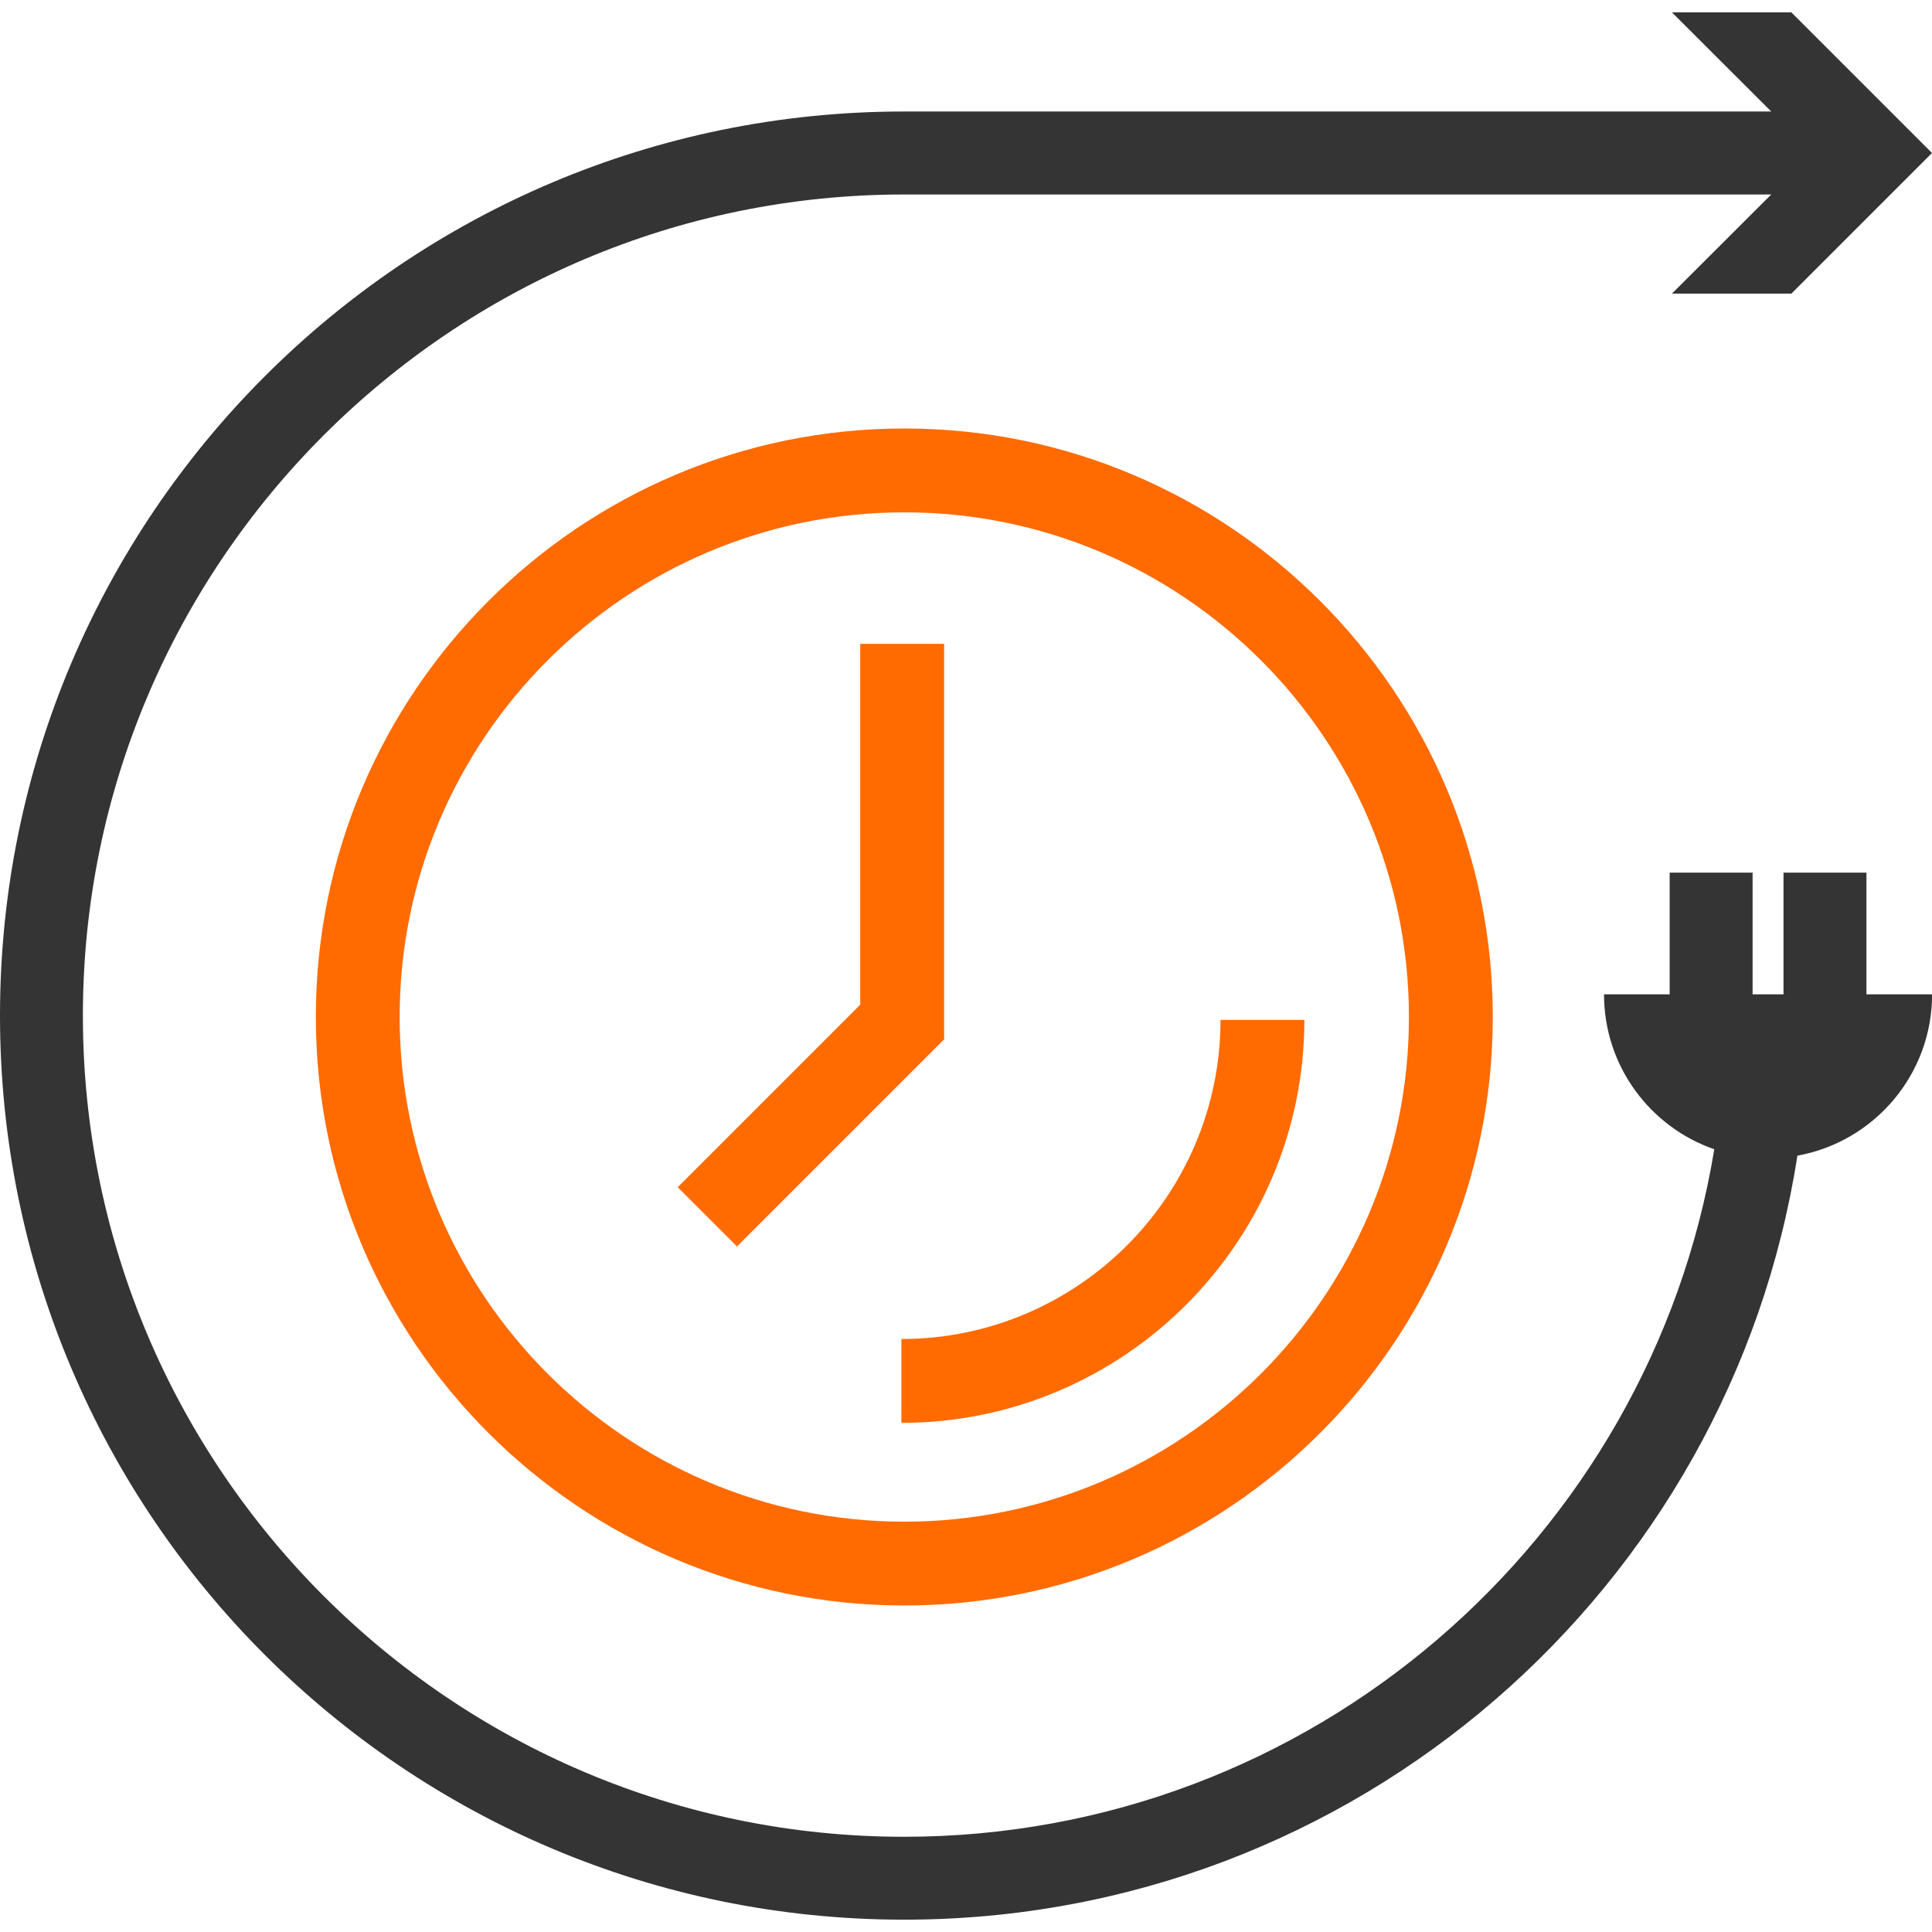 <?xml version="1.0" encoding="utf-8"?>
<!-- Generator: Adobe Illustrator 27.2.0, SVG Export Plug-In . SVG Version: 6.00 Build 0)  -->
<svg version="1.1" id="Слой_1" xmlns="http://www.w3.org/2000/svg" xmlns:xlink="http://www.w3.org/1999/xlink" x="0px" y="0px"
	 width="42px" height="42px" viewBox="0 0 42 42" enable-background="new 0 0 42 42" xml:space="preserve">
<g>
	<path fill="#343434" d="M0,22.078C0,11.224,8.799,2.424,19.653,2.424l18.852,0l-2.158-2.155l2.596,0L42,3.326l-3.057,3.057
		l-2.596,0l2.158-2.155l-18.852,0c-9.845,0-17.851,8.009-17.851,17.851c0,9.842,8.006,17.851,17.851,17.851
		c8.853,0,16.223-6.479,17.614-14.946c-1.396-0.484-2.397-1.81-2.397-3.368l1.427,0v-2.645h1.803l0,2.645h0.672v-2.645l1.803,0
		v2.645l1.427,0c0,1.749-1.262,3.206-2.928,3.507c-1.463,9.409-9.6,16.609-19.419,16.609C8.799,41.731,0,32.932,0,22.078z"/>
	<g>
		<path fill="#FF6B00" d="M19.659,34.902c-7.054,0-12.793-5.739-12.793-12.793c0-7.055,5.739-12.794,12.793-12.794
			c7.054,0,12.793,5.739,12.793,12.794C32.452,29.163,26.713,34.902,19.659,34.902z M19.659,11.138
			c-6.049,0-10.971,4.922-10.971,10.971S13.61,33.08,19.659,33.08c6.049,0,10.97-4.921,10.97-10.971S25.708,11.138,19.659,11.138z"
			/>
		<path fill="#FF6B00" d="M19.596,30.932v-1.823c3.825,0,6.937-3.112,6.937-6.938h1.823C28.356,27.002,24.426,30.932,19.596,30.932z
			"/>
		<polygon fill="#FF6B00" points="16.022,27.098 14.733,25.809 18.701,21.841 18.701,13.997 20.524,13.997 20.524,22.595 		"/>
	</g>
</g>
</svg>
